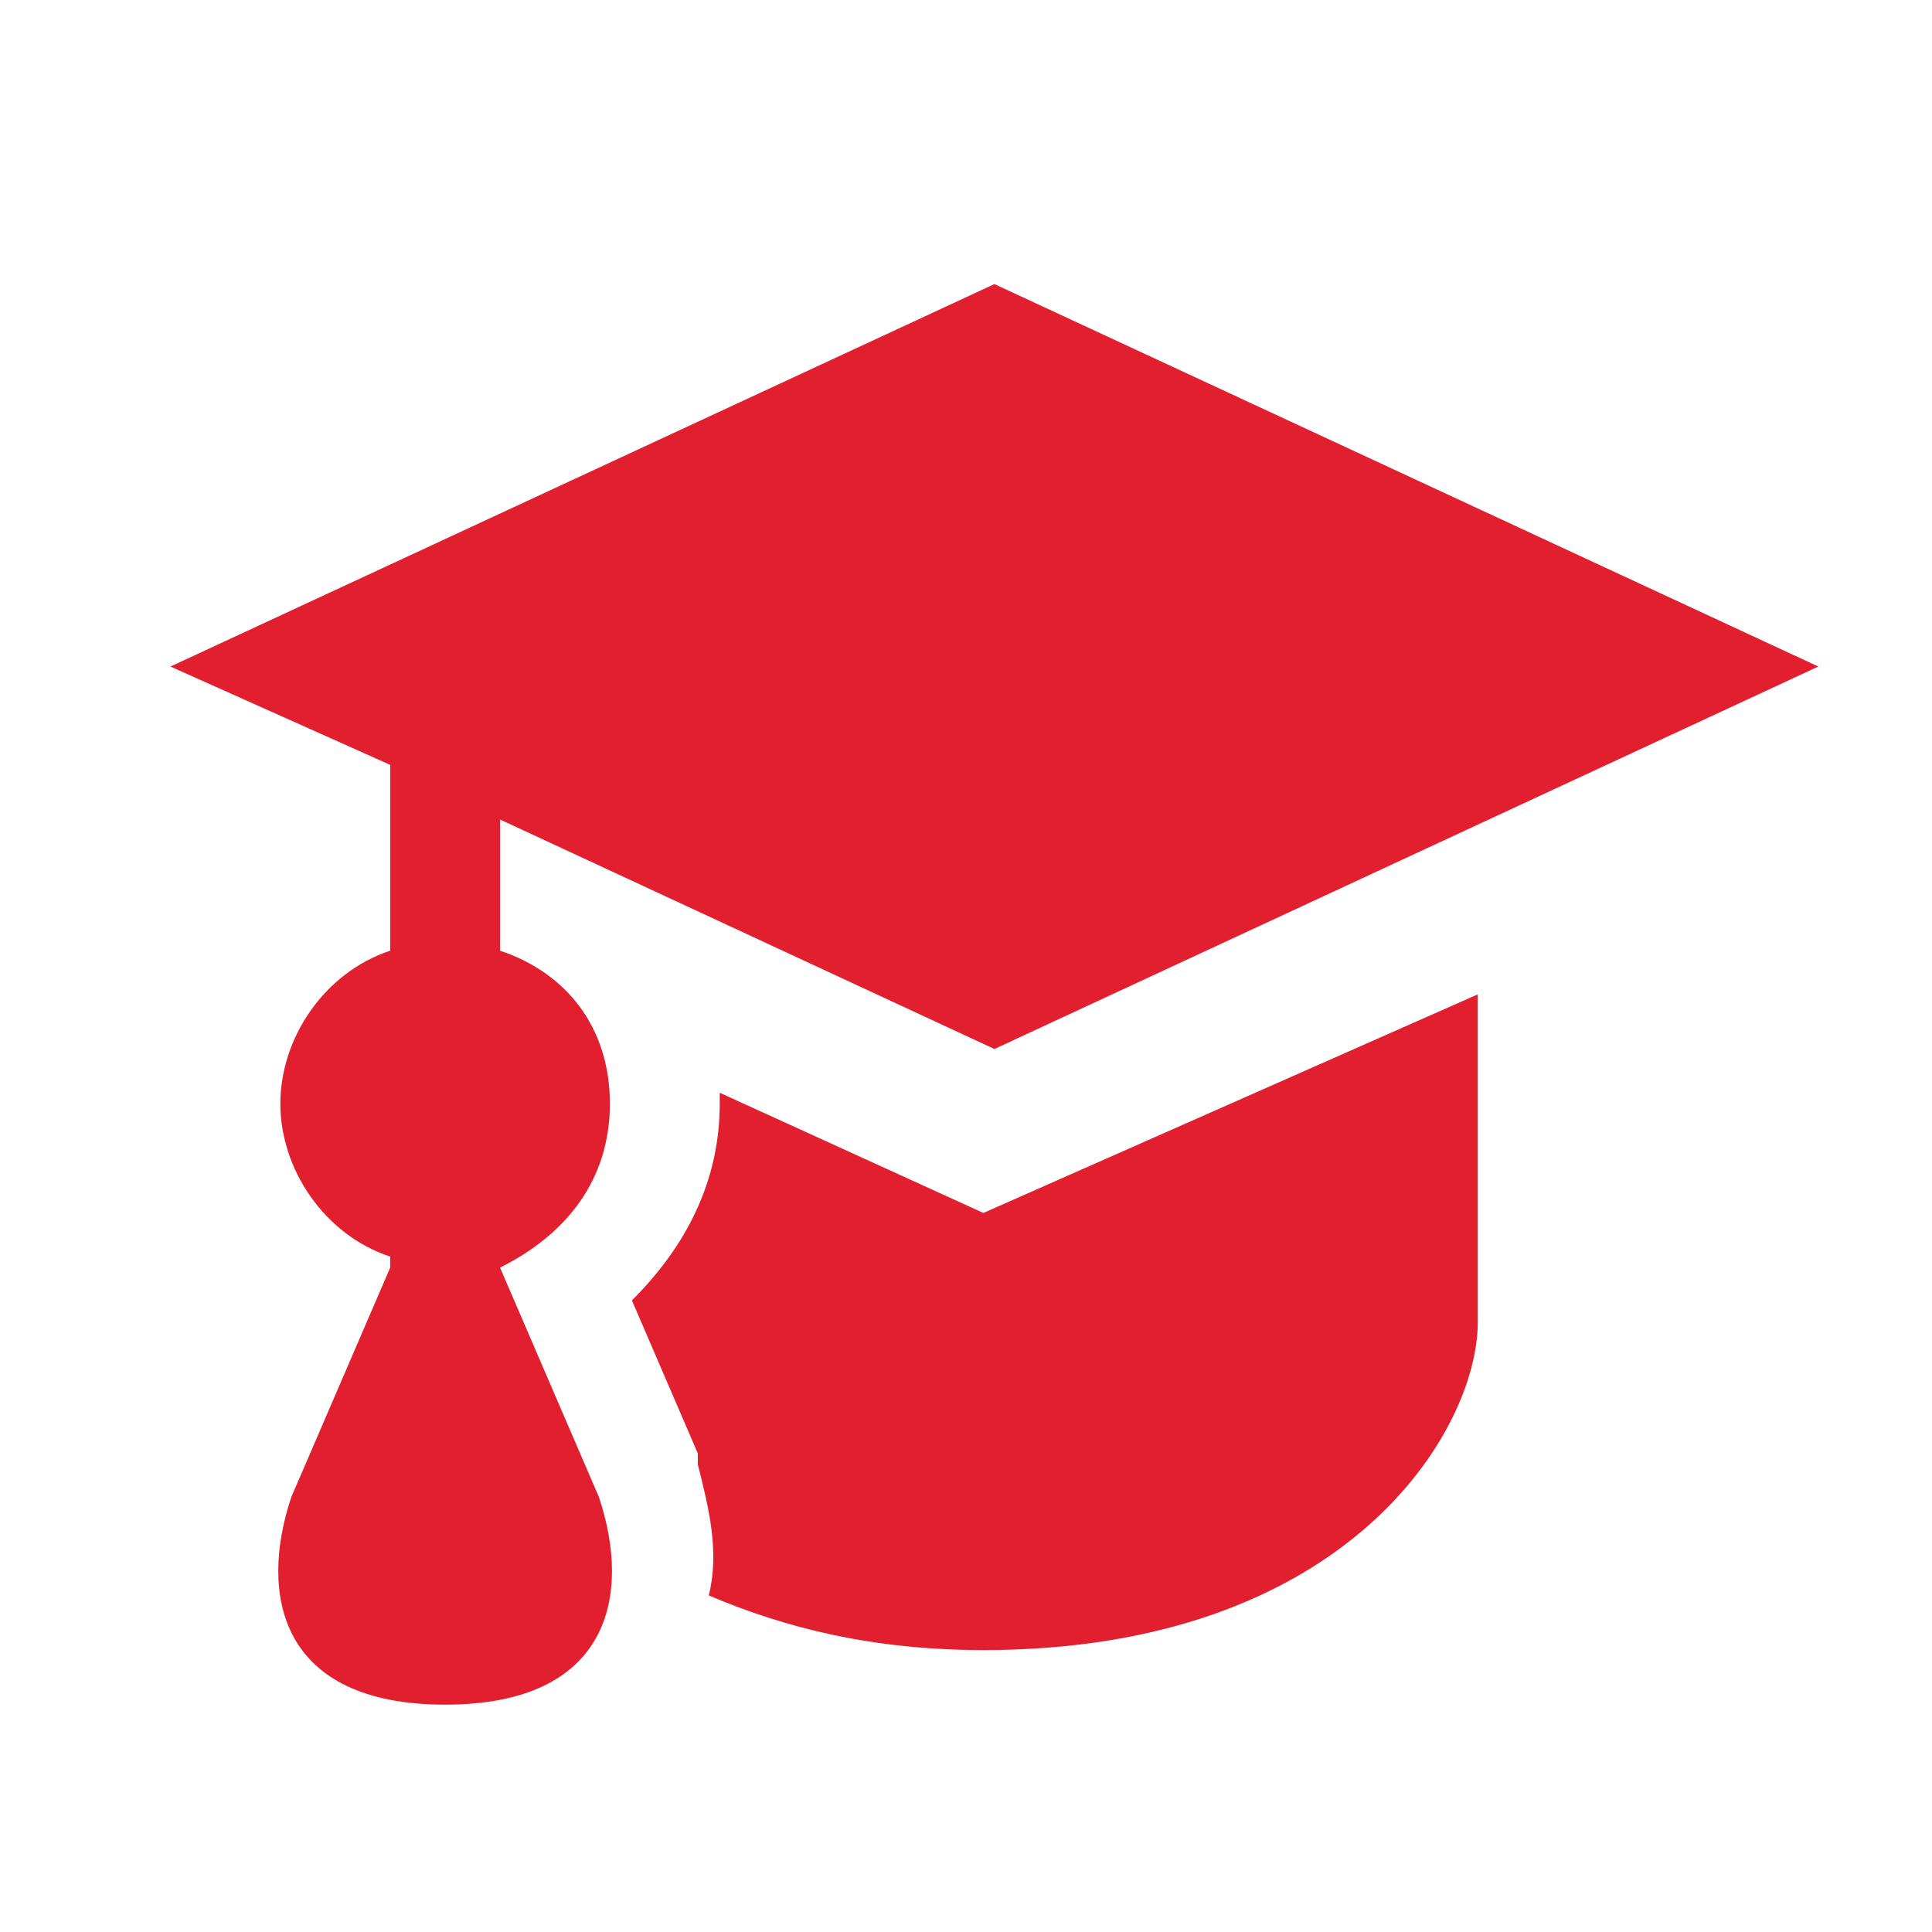 <svg width="28" height="28" viewBox="0 0 28 28" fill="none" xmlns="http://www.w3.org/2000/svg">
<path d="M14.412 4.117L2.47 9.66L5.655 11.085V13.778C4.699 14.095 4.063 15.045 4.063 15.995C4.063 16.945 4.699 17.895 5.655 18.212V18.371L4.222 21.696C3.744 23.122 4.063 24.705 6.451 24.705C8.839 24.705 9.158 23.122 8.68 21.696L7.247 18.371C8.202 17.895 8.839 17.104 8.839 15.995C8.839 14.886 8.202 14.095 7.247 13.778V11.877L14.412 15.203L26.353 9.66L14.412 4.117ZM21.417 14.411L14.252 17.579L10.431 15.837V15.995C10.431 17.104 9.954 18.054 9.158 18.846L10.113 21.063V21.221C10.272 21.855 10.431 22.488 10.272 23.122C11.386 23.597 12.66 23.914 14.252 23.914C19.506 23.914 21.417 20.746 21.417 19.162V14.411Z" fill="#E21F2F"/>
</svg>
